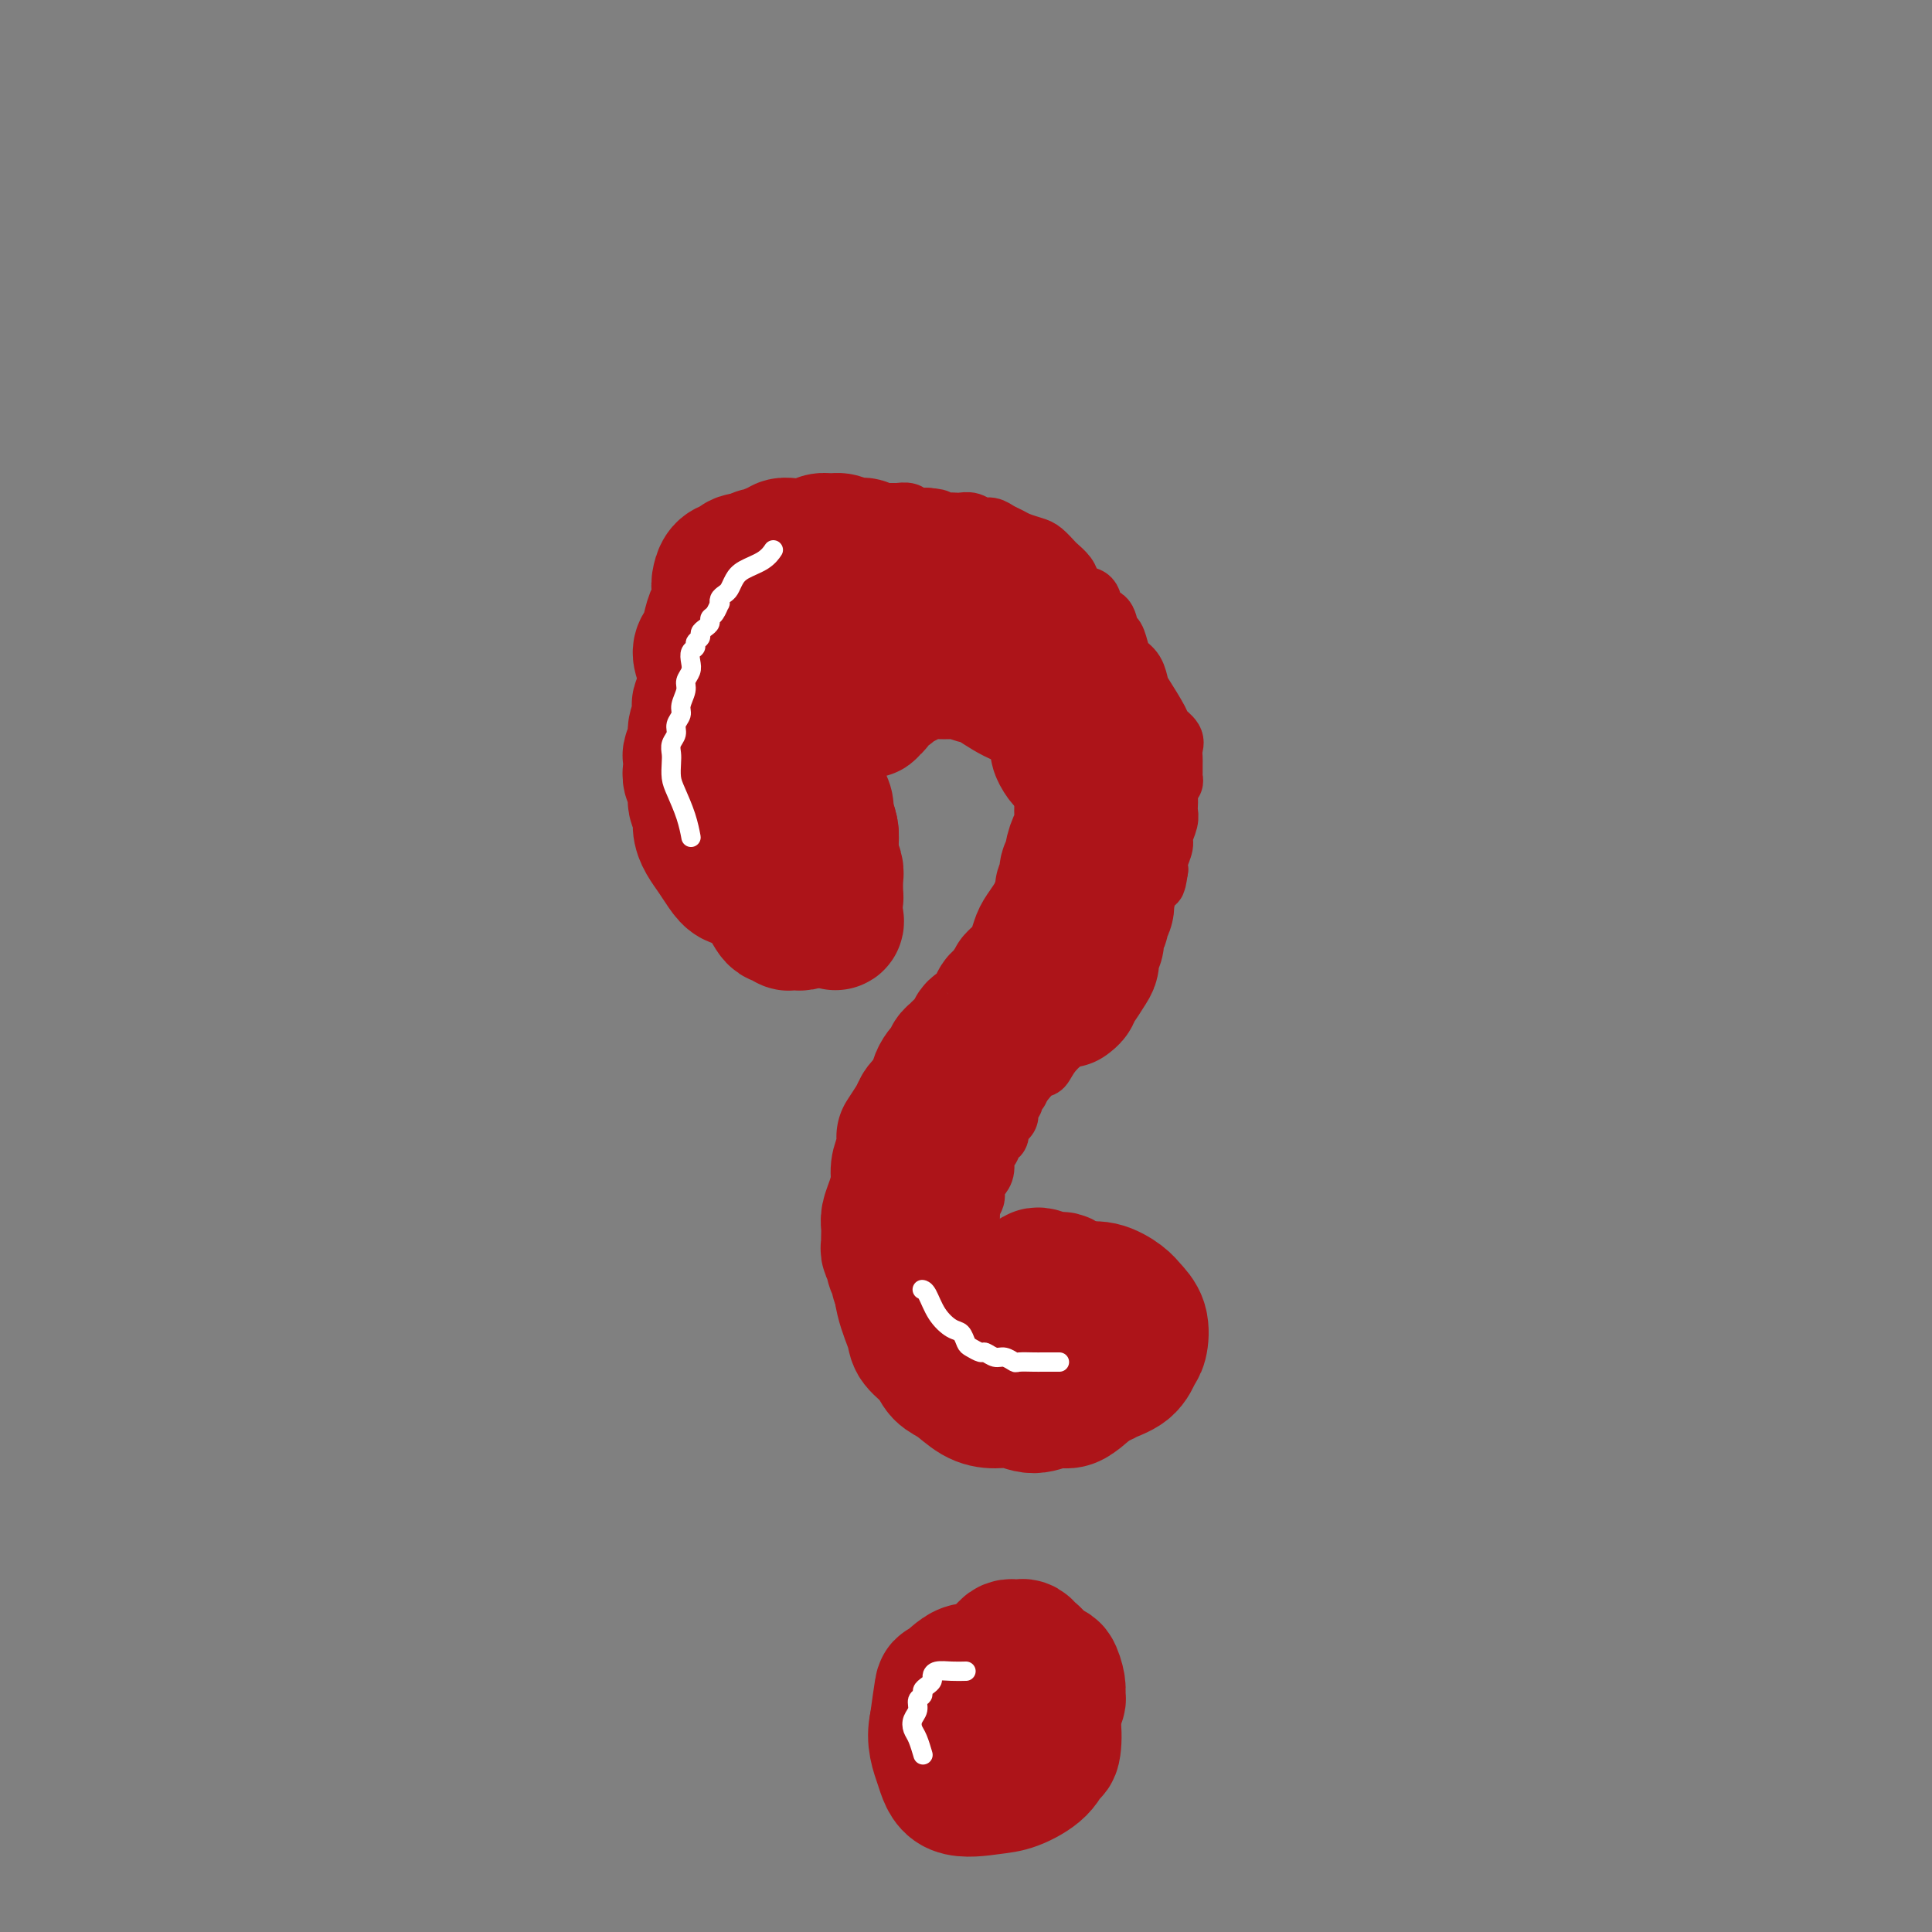 <svg viewBox='0 0 400 400' version='1.1' xmlns='http://www.w3.org/2000/svg' xmlns:xlink='http://www.w3.org/1999/xlink'><rect x="0" y="0" width="400" height="400" fill="#808080" stroke="none"/><g fill='none' stroke='#AD1419' stroke-width='12' stroke-linecap='round' stroke-linejoin='round'><path d='M180,188c0.011,0.009 0.022,0.017 0,0c-0.022,-0.017 -0.079,-0.061 0,0c0.079,0.061 0.292,0.227 0,0c-0.292,-0.227 -1.089,-0.849 -2,-1c-0.911,-0.151 -1.935,0.167 -3,0c-1.065,-0.167 -2.172,-0.818 -3,-1c-0.828,-0.182 -1.376,0.106 -2,0c-0.624,-0.106 -1.323,-0.605 -2,-1c-0.677,-0.395 -1.332,-0.687 -2,-1c-0.668,-0.313 -1.349,-0.646 -2,-1c-0.651,-0.354 -1.273,-0.729 -2,-1c-0.727,-0.271 -1.559,-0.439 -2,-1c-0.441,-0.561 -0.489,-1.515 -1,-2c-0.511,-0.485 -1.484,-0.501 -2,-1c-0.516,-0.499 -0.576,-1.481 -1,-2c-0.424,-0.519 -1.213,-0.577 -2,-1c-0.787,-0.423 -1.573,-1.213 -2,-2c-0.427,-0.787 -0.497,-1.572 -1,-2c-0.503,-0.428 -1.440,-0.500 -2,-1c-0.560,-0.500 -0.743,-1.428 -1,-2c-0.257,-0.572 -0.590,-0.787 -1,-1c-0.410,-0.213 -0.899,-0.423 -1,-1c-0.101,-0.577 0.184,-1.519 0,-2c-0.184,-0.481 -0.838,-0.499 -1,-1c-0.162,-0.501 0.168,-1.485 0,-2c-0.168,-0.515 -0.834,-0.561 -1,-1c-0.166,-0.439 0.167,-1.273 0,-2c-0.167,-0.727 -0.833,-1.349 -1,-2c-0.167,-0.651 0.165,-1.333 0,-2c-0.165,-0.667 -0.828,-1.319 -1,-2c-0.172,-0.681 0.147,-1.393 0,-2c-0.147,-0.607 -0.761,-1.111 -1,-2c-0.239,-0.889 -0.103,-2.162 0,-3c0.103,-0.838 0.172,-1.239 0,-2c-0.172,-0.761 -0.586,-1.880 -1,-3'/><path d='M140,140c-1.376,-4.997 -0.317,-2.490 0,-2c0.317,0.490 -0.107,-1.037 0,-2c0.107,-0.963 0.746,-1.362 1,-2c0.254,-0.638 0.124,-1.514 0,-2c-0.124,-0.486 -0.243,-0.583 0,-1c0.243,-0.417 0.849,-1.155 1,-2c0.151,-0.845 -0.152,-1.799 0,-2c0.152,-0.201 0.758,0.349 1,0c0.242,-0.349 0.120,-1.599 0,-2c-0.120,-0.401 -0.238,0.047 0,0c0.238,-0.047 0.834,-0.589 1,-1c0.166,-0.411 -0.096,-0.691 0,-1c0.096,-0.309 0.550,-0.646 1,-1c0.450,-0.354 0.895,-0.726 1,-1c0.105,-0.274 -0.130,-0.451 0,-1c0.130,-0.549 0.626,-1.470 1,-2c0.374,-0.530 0.626,-0.668 1,-1c0.374,-0.332 0.871,-0.859 1,-1c0.129,-0.141 -0.108,0.103 0,0c0.108,-0.103 0.561,-0.552 1,-1c0.439,-0.448 0.862,-0.893 1,-1c0.138,-0.107 -0.011,0.125 0,0c0.011,-0.125 0.180,-0.607 1,-1c0.820,-0.393 2.289,-0.698 3,-1c0.711,-0.302 0.663,-0.602 1,-1c0.337,-0.398 1.060,-0.895 2,-1c0.940,-0.105 2.097,0.182 3,0c0.903,-0.182 1.550,-0.834 2,-1c0.450,-0.166 0.701,0.153 1,0c0.299,-0.153 0.646,-0.777 1,-1c0.354,-0.223 0.715,-0.045 1,0c0.285,0.045 0.493,-0.044 1,0c0.507,0.044 1.314,0.222 2,0c0.686,-0.222 1.252,-0.844 2,-1c0.748,-0.156 1.678,0.154 3,0c1.322,-0.154 3.036,-0.773 4,-1c0.964,-0.227 1.177,-0.061 2,0c0.823,0.061 2.257,0.017 3,0c0.743,-0.017 0.794,-0.005 1,0c0.206,0.005 0.565,0.005 1,0c0.435,-0.005 0.946,-0.015 1,0c0.054,0.015 -0.350,0.057 0,0c0.350,-0.057 1.455,-0.211 2,0c0.545,0.211 0.531,0.788 1,1c0.469,0.212 1.420,0.061 2,0c0.580,-0.061 0.790,-0.030 1,0'/><path d='M192,107c3.610,0.226 2.136,0.792 2,1c-0.136,0.208 1.066,0.060 2,0c0.934,-0.060 1.601,-0.031 2,0c0.399,0.031 0.529,0.064 1,0c0.471,-0.064 1.281,-0.224 2,0c0.719,0.224 1.346,0.834 2,1c0.654,0.166 1.334,-0.110 2,0c0.666,0.110 1.319,0.606 2,1c0.681,0.394 1.391,0.687 2,1c0.609,0.313 1.118,0.646 2,1c0.882,0.354 2.138,0.728 3,1c0.862,0.272 1.329,0.443 2,1c0.671,0.557 1.544,1.502 2,2c0.456,0.498 0.493,0.551 1,1c0.507,0.449 1.483,1.294 2,2c0.517,0.706 0.576,1.272 1,2c0.424,0.728 1.213,1.618 2,2c0.787,0.382 1.573,0.258 2,1c0.427,0.742 0.496,2.352 1,3c0.504,0.648 1.443,0.334 2,1c0.557,0.666 0.730,2.313 1,3c0.270,0.687 0.636,0.415 1,1c0.364,0.585 0.725,2.026 1,3c0.275,0.974 0.463,1.479 1,2c0.537,0.521 1.424,1.056 2,2c0.576,0.944 0.841,2.298 1,3c0.159,0.702 0.210,0.754 1,2c0.790,1.246 2.317,3.686 3,5c0.683,1.314 0.523,1.503 1,2c0.477,0.497 1.592,1.303 2,2c0.408,0.697 0.109,1.286 0,2c-0.109,0.714 -0.028,1.553 0,2c0.028,0.447 0.004,0.500 0,1c-0.004,0.500 0.013,1.446 0,2c-0.013,0.554 -0.056,0.716 0,1c0.056,0.284 0.211,0.692 0,1c-0.211,0.308 -0.787,0.518 -1,1c-0.213,0.482 -0.061,1.235 0,2c0.061,0.765 0.031,1.541 0,2c-0.031,0.459 -0.065,0.602 0,1c0.065,0.398 0.227,1.051 0,2c-0.227,0.949 -0.844,2.192 -1,3c-0.156,0.808 0.150,1.179 0,2c-0.150,0.821 -0.757,2.092 -1,3c-0.243,0.908 -0.121,1.454 0,2'/><path d='M240,180c-0.643,4.548 -0.749,2.418 -1,2c-0.251,-0.418 -0.647,0.876 -1,2c-0.353,1.124 -0.663,2.077 -1,3c-0.337,0.923 -0.701,1.817 -1,3c-0.299,1.183 -0.533,2.654 -1,4c-0.467,1.346 -1.168,2.565 -2,4c-0.832,1.435 -1.795,3.086 -3,5c-1.205,1.914 -2.652,4.092 -4,6c-1.348,1.908 -2.599,3.547 -4,5c-1.401,1.453 -2.954,2.719 -4,4c-1.046,1.281 -1.586,2.577 -2,3c-0.414,0.423 -0.704,-0.026 -1,0c-0.296,0.026 -0.600,0.529 -1,1c-0.400,0.471 -0.896,0.911 -1,1c-0.104,0.089 0.182,-0.173 0,0c-0.182,0.173 -0.834,0.781 -1,1c-0.166,0.219 0.153,0.049 0,0c-0.153,-0.049 -0.777,0.024 -1,0c-0.223,-0.024 -0.045,-0.143 0,0c0.045,0.143 -0.045,0.548 0,1c0.045,0.452 0.223,0.951 0,1c-0.223,0.049 -0.847,-0.351 -1,0c-0.153,0.351 0.165,1.455 0,2c-0.165,0.545 -0.814,0.531 -1,1c-0.186,0.469 0.091,1.420 0,2c-0.091,0.580 -0.549,0.790 -1,1c-0.451,0.210 -0.895,0.422 -1,1c-0.105,0.578 0.130,1.524 0,2c-0.130,0.476 -0.626,0.484 -1,1c-0.374,0.516 -0.626,1.542 -1,2c-0.374,0.458 -0.870,0.349 -1,1c-0.130,0.651 0.105,2.061 0,3c-0.105,0.939 -0.549,1.407 -1,2c-0.451,0.593 -0.909,1.311 -1,2c-0.091,0.689 0.186,1.351 0,2c-0.186,0.649 -0.835,1.287 -1,2c-0.165,0.713 0.152,1.500 0,2c-0.152,0.500 -0.774,0.711 -1,1c-0.226,0.289 -0.057,0.654 0,1c0.057,0.346 0.000,0.673 0,1c-0.000,0.327 0.055,0.654 0,1c-0.055,0.346 -0.221,0.711 0,1c0.221,0.289 0.829,0.501 1,1c0.171,0.499 -0.094,1.285 0,2c0.094,0.715 0.547,1.357 1,2'/><path d='M202,262c0.481,1.566 0.682,0.983 1,1c0.318,0.017 0.753,0.636 1,1c0.247,0.364 0.308,0.475 1,1c0.692,0.525 2.016,1.465 3,2c0.984,0.535 1.627,0.665 2,1c0.373,0.335 0.477,0.874 1,1c0.523,0.126 1.465,-0.163 2,0c0.535,0.163 0.665,0.776 1,1c0.335,0.224 0.877,0.057 1,0c0.123,-0.057 -0.174,-0.005 0,0c0.174,0.005 0.817,-0.037 1,0c0.183,0.037 -0.095,0.154 0,0c0.095,-0.154 0.564,-0.580 1,-1c0.436,-0.420 0.839,-0.834 1,-1c0.161,-0.166 0.081,-0.083 0,0'/></g>
<g fill='none' stroke='#AD1419' stroke-width='28' stroke-linecap='round' stroke-linejoin='round'><path d='M173,191c0.001,-0.000 0.002,-0.000 0,0c-0.002,0.000 -0.006,0.001 0,0c0.006,-0.001 0.023,-0.002 0,0c-0.023,0.002 -0.086,0.008 0,0c0.086,-0.008 0.321,-0.028 0,-1c-0.321,-0.972 -1.198,-2.894 -2,-4c-0.802,-1.106 -1.528,-1.395 -2,-2c-0.472,-0.605 -0.690,-1.527 -1,-2c-0.310,-0.473 -0.713,-0.498 -1,-1c-0.287,-0.502 -0.458,-1.483 -1,-2c-0.542,-0.517 -1.455,-0.571 -2,-1c-0.545,-0.429 -0.722,-1.232 -1,-2c-0.278,-0.768 -0.656,-1.500 -1,-2c-0.344,-0.500 -0.656,-0.767 -1,-1c-0.344,-0.233 -0.722,-0.433 -1,-1c-0.278,-0.567 -0.456,-1.503 -1,-2c-0.544,-0.497 -1.455,-0.555 -2,-1c-0.545,-0.445 -0.723,-1.277 -1,-2c-0.277,-0.723 -0.651,-1.337 -1,-2c-0.349,-0.663 -0.672,-1.374 -1,-2c-0.328,-0.626 -0.661,-1.167 -1,-2c-0.339,-0.833 -0.683,-1.959 -1,-3c-0.317,-1.041 -0.606,-1.997 -1,-3c-0.394,-1.003 -0.893,-2.053 -1,-3c-0.107,-0.947 0.178,-1.792 0,-3c-0.178,-1.208 -0.818,-2.781 -1,-4c-0.182,-1.219 0.094,-2.085 0,-3c-0.094,-0.915 -0.557,-1.879 -1,-3c-0.443,-1.121 -0.864,-2.397 -1,-3c-0.136,-0.603 0.015,-0.531 0,-1c-0.015,-0.469 -0.197,-1.478 0,-2c0.197,-0.522 0.771,-0.559 1,-1c0.229,-0.441 0.113,-1.288 0,-2c-0.113,-0.712 -0.223,-1.290 0,-2c0.223,-0.710 0.778,-1.553 1,-2c0.222,-0.447 0.111,-0.497 0,-1c-0.111,-0.503 -0.223,-1.458 0,-2c0.223,-0.542 0.781,-0.670 1,-1c0.219,-0.330 0.100,-0.862 0,-1c-0.100,-0.138 -0.181,0.117 0,0c0.181,-0.117 0.623,-0.605 1,-1c0.377,-0.395 0.688,-0.698 1,-1'/><path d='M152,119c0.932,-2.118 0.761,-0.414 1,0c0.239,0.414 0.889,-0.462 1,-1c0.111,-0.538 -0.317,-0.737 0,-1c0.317,-0.263 1.381,-0.591 2,-1c0.619,-0.409 0.795,-0.898 1,-1c0.205,-0.102 0.439,0.183 1,0c0.561,-0.183 1.449,-0.834 2,-1c0.551,-0.166 0.767,0.153 1,0c0.233,-0.153 0.485,-0.777 1,-1c0.515,-0.223 1.293,-0.045 2,0c0.707,0.045 1.344,-0.041 2,0c0.656,0.041 1.332,0.211 2,0c0.668,-0.211 1.330,-0.802 2,-1c0.670,-0.198 1.349,-0.001 2,0c0.651,0.001 1.273,-0.192 2,0c0.727,0.192 1.558,0.768 2,1c0.442,0.232 0.494,0.119 1,0c0.506,-0.119 1.467,-0.243 2,0c0.533,0.243 0.638,0.852 1,1c0.362,0.148 0.982,-0.167 2,0c1.018,0.167 2.433,0.814 3,1c0.567,0.186 0.285,-0.090 1,0c0.715,0.090 2.428,0.545 3,1c0.572,0.455 0.003,0.909 0,1c-0.003,0.091 0.562,-0.183 1,0c0.438,0.183 0.750,0.821 1,1c0.250,0.179 0.437,-0.102 1,0c0.563,0.102 1.503,0.587 2,1c0.497,0.413 0.551,0.754 1,1c0.449,0.246 1.294,0.398 2,1c0.706,0.602 1.273,1.653 2,2c0.727,0.347 1.612,-0.010 2,0c0.388,0.010 0.278,0.388 1,1c0.722,0.612 2.277,1.460 3,2c0.723,0.540 0.613,0.774 1,1c0.387,0.226 1.269,0.446 2,1c0.731,0.554 1.309,1.444 2,2c0.691,0.556 1.495,0.778 2,1c0.505,0.222 0.712,0.444 1,1c0.288,0.556 0.655,1.447 1,2c0.345,0.553 0.666,0.767 1,1c0.334,0.233 0.681,0.485 1,1c0.319,0.515 0.611,1.293 1,2c0.389,0.707 0.874,1.344 1,2c0.126,0.656 -0.107,1.330 0,2c0.107,0.670 0.553,1.335 1,2'/><path d='M219,144c1.089,2.230 0.813,1.805 1,2c0.187,0.195 0.837,1.010 1,2c0.163,0.990 -0.163,2.156 0,3c0.163,0.844 0.814,1.367 1,2c0.186,0.633 -0.094,1.376 0,2c0.094,0.624 0.561,1.130 1,2c0.439,0.870 0.849,2.105 1,3c0.151,0.895 0.041,1.451 0,2c-0.041,0.549 -0.014,1.091 0,2c0.014,0.909 0.014,2.186 0,3c-0.014,0.814 -0.041,1.164 0,2c0.041,0.836 0.151,2.159 0,3c-0.151,0.841 -0.563,1.199 -1,2c-0.437,0.801 -0.901,2.046 -1,3c-0.099,0.954 0.166,1.617 0,2c-0.166,0.383 -0.761,0.487 -1,1c-0.239,0.513 -0.120,1.436 0,2c0.120,0.564 0.240,0.769 0,1c-0.240,0.231 -0.842,0.489 -1,1c-0.158,0.511 0.126,1.277 0,2c-0.126,0.723 -0.664,1.405 -1,2c-0.336,0.595 -0.471,1.105 -1,2c-0.529,0.895 -1.451,2.176 -2,3c-0.549,0.824 -0.724,1.190 -1,2c-0.276,0.810 -0.652,2.063 -1,3c-0.348,0.937 -0.667,1.560 -1,2c-0.333,0.440 -0.680,0.699 -1,1c-0.320,0.301 -0.615,0.643 -1,1c-0.385,0.357 -0.862,0.727 -1,1c-0.138,0.273 0.062,0.448 0,1c-0.062,0.552 -0.388,1.481 -1,2c-0.612,0.519 -1.511,0.628 -2,1c-0.489,0.372 -0.569,1.006 -1,2c-0.431,0.994 -1.214,2.346 -2,3c-0.786,0.654 -1.573,0.609 -2,1c-0.427,0.391 -0.492,1.218 -1,2c-0.508,0.782 -1.460,1.519 -2,2c-0.540,0.481 -0.669,0.706 -1,1c-0.331,0.294 -0.862,0.658 -1,1c-0.138,0.342 0.119,0.662 0,1c-0.119,0.338 -0.613,0.695 -1,1c-0.387,0.305 -0.667,0.557 -1,1c-0.333,0.443 -0.718,1.078 -1,2c-0.282,0.922 -0.461,2.133 -1,3c-0.539,0.867 -1.440,1.391 -2,2c-0.560,0.609 -0.780,1.305 -1,2'/><path d='M190,231c-5.039,7.771 -2.138,3.198 -1,2c1.138,-1.198 0.511,0.981 0,2c-0.511,1.019 -0.907,0.880 -1,1c-0.093,0.120 0.116,0.500 0,1c-0.116,0.500 -0.557,1.121 -1,2c-0.443,0.879 -0.889,2.017 -1,3c-0.111,0.983 0.114,1.811 0,3c-0.114,1.189 -0.567,2.738 -1,4c-0.433,1.262 -0.848,2.236 -1,3c-0.152,0.764 -0.042,1.317 0,2c0.042,0.683 0.015,1.497 0,2c-0.015,0.503 -0.019,0.697 0,1c0.019,0.303 0.062,0.715 0,1c-0.062,0.285 -0.228,0.442 0,1c0.228,0.558 0.848,1.515 1,2c0.152,0.485 -0.166,0.496 0,1c0.166,0.504 0.815,1.499 1,2c0.185,0.501 -0.094,0.508 0,1c0.094,0.492 0.559,1.470 1,2c0.441,0.530 0.856,0.613 1,1c0.144,0.387 0.016,1.077 1,2c0.984,0.923 3.079,2.079 4,3c0.921,0.921 0.669,1.606 1,2c0.331,0.394 1.244,0.498 2,1c0.756,0.502 1.354,1.403 2,2c0.646,0.597 1.339,0.892 2,1c0.661,0.108 1.291,0.029 2,0c0.709,-0.029 1.499,-0.010 2,0c0.501,0.010 0.715,0.010 1,0c0.285,-0.010 0.640,-0.031 1,0c0.360,0.031 0.723,0.113 1,0c0.277,-0.113 0.466,-0.422 1,-1c0.534,-0.578 1.413,-1.425 2,-2c0.587,-0.575 0.882,-0.879 1,-1c0.118,-0.121 0.059,-0.061 0,0'/><path d='M157,130c0.061,-0.019 0.121,-0.038 0,0c-0.121,0.038 -0.425,0.135 -1,1c-0.575,0.865 -1.422,2.500 -2,4c-0.578,1.500 -0.887,2.867 -1,4c-0.113,1.133 -0.030,2.032 0,3c0.030,0.968 0.008,2.006 0,3c-0.008,0.994 -0.003,1.943 0,3c0.003,1.057 0.005,2.223 0,3c-0.005,0.777 -0.015,1.167 0,2c0.015,0.833 0.057,2.110 0,3c-0.057,0.890 -0.211,1.393 0,2c0.211,0.607 0.789,1.317 1,2c0.211,0.683 0.056,1.337 0,2c-0.056,0.663 -0.012,1.333 0,2c0.012,0.667 -0.008,1.329 0,2c0.008,0.671 0.044,1.349 0,2c-0.044,0.651 -0.167,1.274 0,2c0.167,0.726 0.626,1.556 1,2c0.374,0.444 0.664,0.501 1,1c0.336,0.499 0.717,1.440 1,2c0.283,0.560 0.468,0.738 1,1c0.532,0.262 1.413,0.609 2,1c0.587,0.391 0.882,0.826 1,1c0.118,0.174 0.059,0.087 0,0'/><path d='M156,179c0.024,-0.102 0.048,-0.204 0,0c-0.048,0.204 -0.168,0.712 0,1c0.168,0.288 0.622,0.354 1,1c0.378,0.646 0.679,1.871 1,3c0.321,1.129 0.663,2.163 1,3c0.337,0.837 0.668,1.478 1,2c0.332,0.522 0.666,0.924 1,1c0.334,0.076 0.667,-0.175 1,0c0.333,0.175 0.666,0.776 1,1c0.334,0.224 0.669,0.072 1,0c0.331,-0.072 0.657,-0.064 1,0c0.343,0.064 0.704,0.183 1,0c0.296,-0.183 0.528,-0.667 1,-1c0.472,-0.333 1.184,-0.516 2,-1c0.816,-0.484 1.735,-1.270 2,-2c0.265,-0.730 -0.126,-1.406 0,-2c0.126,-0.594 0.767,-1.106 1,-2c0.233,-0.894 0.058,-2.169 0,-3c-0.058,-0.831 -0.001,-1.220 0,-2c0.001,-0.780 -0.056,-1.953 0,-3c0.056,-1.047 0.223,-1.967 0,-3c-0.223,-1.033 -0.837,-2.179 -1,-3c-0.163,-0.821 0.125,-1.316 0,-2c-0.125,-0.684 -0.664,-1.556 -1,-2c-0.336,-0.444 -0.470,-0.458 -1,-1c-0.530,-0.542 -1.455,-1.611 -2,-2c-0.545,-0.389 -0.709,-0.097 -1,0c-0.291,0.097 -0.708,0.000 -1,0c-0.292,-0.000 -0.460,0.097 -1,0c-0.540,-0.097 -1.454,-0.388 -2,0c-0.546,0.388 -0.725,1.454 -1,2c-0.275,0.546 -0.647,0.572 -1,1c-0.353,0.428 -0.688,1.258 -1,2c-0.312,0.742 -0.601,1.396 -1,2c-0.399,0.604 -0.907,1.159 -1,2c-0.093,0.841 0.230,1.969 0,3c-0.230,1.031 -1.012,1.967 -1,3c0.012,1.033 0.818,2.163 1,3c0.182,0.837 -0.259,1.379 0,2c0.259,0.621 1.217,1.320 2,2c0.783,0.680 1.392,1.340 2,2'/><path d='M161,186c1.146,1.606 1.512,1.122 2,1c0.488,-0.122 1.097,0.119 2,0c0.903,-0.119 2.098,-0.598 3,-1c0.902,-0.402 1.510,-0.725 2,-1c0.490,-0.275 0.861,-0.500 1,-1c0.139,-0.500 0.047,-1.275 0,-2c-0.047,-0.725 -0.049,-1.401 0,-2c0.049,-0.599 0.150,-1.119 0,-2c-0.150,-0.881 -0.550,-2.121 -1,-3c-0.450,-0.879 -0.951,-1.398 -1,-2c-0.049,-0.602 0.353,-1.286 0,-2c-0.353,-0.714 -1.461,-1.457 -2,-2c-0.539,-0.543 -0.509,-0.887 -1,-1c-0.491,-0.113 -1.505,0.004 -2,0c-0.495,-0.004 -0.472,-0.131 -1,0c-0.528,0.131 -1.605,0.518 -2,1c-0.395,0.482 -0.106,1.057 0,2c0.106,0.943 0.028,2.254 0,3c-0.028,0.746 -0.008,0.927 0,1c0.008,0.073 0.004,0.036 0,0'/><path d='M165,178c-0.455,0.000 -0.910,0.001 -1,0c-0.090,-0.001 0.186,-0.002 0,0c-0.186,0.002 -0.832,0.007 -1,0c-0.168,-0.007 0.143,-0.027 0,0c-0.143,0.027 -0.740,0.102 -1,1c-0.260,0.898 -0.182,2.619 0,4c0.182,1.381 0.467,2.423 1,3c0.533,0.577 1.312,0.688 2,1c0.688,0.312 1.284,0.826 2,1c0.716,0.174 1.551,0.007 2,0c0.449,-0.007 0.512,0.146 1,0c0.488,-0.146 1.399,-0.591 2,-1c0.601,-0.409 0.890,-0.781 1,-1c0.110,-0.219 0.041,-0.284 0,-1c-0.041,-0.716 -0.053,-2.082 0,-3c0.053,-0.918 0.173,-1.386 0,-2c-0.173,-0.614 -0.638,-1.373 -1,-2c-0.362,-0.627 -0.622,-1.123 -1,-2c-0.378,-0.877 -0.875,-2.137 -1,-3c-0.125,-0.863 0.122,-1.330 0,-2c-0.122,-0.670 -0.614,-1.542 -1,-2c-0.386,-0.458 -0.666,-0.502 -1,-1c-0.334,-0.498 -0.724,-1.451 -1,-2c-0.276,-0.549 -0.440,-0.694 -1,-1c-0.560,-0.306 -1.516,-0.774 -2,-1c-0.484,-0.226 -0.497,-0.211 -1,0c-0.503,0.211 -1.497,0.619 -2,1c-0.503,0.381 -0.517,0.736 -1,1c-0.483,0.264 -1.436,0.437 -2,1c-0.564,0.563 -0.741,1.516 -1,2c-0.259,0.484 -0.602,0.500 -1,1c-0.398,0.500 -0.850,1.486 -1,2c-0.150,0.514 0.004,0.557 0,1c-0.004,0.443 -0.164,1.284 0,2c0.164,0.716 0.652,1.305 1,2c0.348,0.695 0.554,1.497 1,2c0.446,0.503 1.131,0.707 2,1c0.869,0.293 1.924,0.675 3,1c1.076,0.325 2.175,0.592 3,1c0.825,0.408 1.376,0.956 2,1c0.624,0.044 1.321,-0.416 2,-1c0.679,-0.584 1.339,-1.292 2,-2'/><path d='M171,180c1.158,-0.618 1.054,-1.163 1,-2c-0.054,-0.837 -0.058,-1.968 0,-3c0.058,-1.032 0.177,-1.967 0,-3c-0.177,-1.033 -0.651,-2.164 -1,-3c-0.349,-0.836 -0.572,-1.376 -1,-2c-0.428,-0.624 -1.059,-1.333 -2,-2c-0.941,-0.667 -2.192,-1.294 -3,-2c-0.808,-0.706 -1.175,-1.491 -2,-2c-0.825,-0.509 -2.109,-0.741 -3,-1c-0.891,-0.259 -1.391,-0.546 -2,-1c-0.609,-0.454 -1.329,-1.076 -2,-1c-0.671,0.076 -1.294,0.848 -2,1c-0.706,0.152 -1.495,-0.316 -2,0c-0.505,0.316 -0.725,1.418 -1,2c-0.275,0.582 -0.603,0.646 -1,1c-0.397,0.354 -0.861,0.998 -1,2c-0.139,1.002 0.049,2.363 0,3c-0.049,0.637 -0.333,0.549 0,1c0.333,0.451 1.284,1.441 2,2c0.716,0.559 1.198,0.687 2,1c0.802,0.313 1.924,0.811 3,1c1.076,0.189 2.107,0.071 3,0c0.893,-0.071 1.649,-0.094 3,-1c1.351,-0.906 3.297,-2.696 4,-4c0.703,-1.304 0.163,-2.123 0,-3c-0.163,-0.877 0.052,-1.813 0,-3c-0.052,-1.187 -0.370,-2.626 -1,-4c-0.630,-1.374 -1.572,-2.683 -2,-4c-0.428,-1.317 -0.342,-2.644 -1,-4c-0.658,-1.356 -2.060,-2.743 -3,-4c-0.940,-1.257 -1.419,-2.383 -2,-3c-0.581,-0.617 -1.265,-0.725 -2,-1c-0.735,-0.275 -1.521,-0.719 -2,-1c-0.479,-0.281 -0.650,-0.400 -1,0c-0.350,0.400 -0.879,1.318 -1,2c-0.121,0.682 0.167,1.127 0,2c-0.167,0.873 -0.789,2.174 -1,3c-0.211,0.826 -0.011,1.178 0,2c0.011,0.822 -0.166,2.115 0,3c0.166,0.885 0.674,1.361 1,2c0.326,0.639 0.468,1.439 1,2c0.532,0.561 1.452,0.882 2,1c0.548,0.118 0.725,0.032 1,0c0.275,-0.032 0.650,-0.009 1,0c0.350,0.009 0.675,0.005 1,0'/><path d='M157,157c1.247,0.645 0.864,-0.242 1,-1c0.136,-0.758 0.791,-1.386 1,-2c0.209,-0.614 -0.027,-1.215 0,-2c0.027,-0.785 0.316,-1.754 0,-3c-0.316,-1.246 -1.236,-2.768 -2,-4c-0.764,-1.232 -1.371,-2.173 -2,-3c-0.629,-0.827 -1.281,-1.538 -2,-2c-0.719,-0.462 -1.503,-0.674 -2,-1c-0.497,-0.326 -0.705,-0.765 -1,-1c-0.295,-0.235 -0.678,-0.266 -1,0c-0.322,0.266 -0.584,0.828 -1,1c-0.416,0.172 -0.988,-0.047 -1,0c-0.012,0.047 0.535,0.359 1,1c0.465,0.641 0.847,1.612 1,2c0.153,0.388 0.076,0.194 0,0'/><path d='M165,186c-0.002,-0.000 -0.004,-0.000 0,0c0.004,0.000 0.015,0.001 0,0c-0.015,-0.001 -0.057,-0.003 0,0c0.057,0.003 0.214,0.010 0,0c-0.214,-0.010 -0.798,-0.036 -1,0c-0.202,0.036 -0.021,0.136 0,0c0.021,-0.136 -0.117,-0.508 -1,-1c-0.883,-0.492 -2.512,-1.104 -4,-2c-1.488,-0.896 -2.836,-2.074 -4,-3c-1.164,-0.926 -2.143,-1.598 -3,-2c-0.857,-0.402 -1.593,-0.533 -2,-1c-0.407,-0.467 -0.487,-1.269 -1,-2c-0.513,-0.731 -1.460,-1.391 -2,-2c-0.540,-0.609 -0.674,-1.166 -1,-2c-0.326,-0.834 -0.845,-1.945 -1,-3c-0.155,-1.055 0.056,-2.053 0,-3c-0.056,-0.947 -0.377,-1.843 0,-3c0.377,-1.157 1.453,-2.576 2,-4c0.547,-1.424 0.566,-2.853 1,-4c0.434,-1.147 1.282,-2.012 2,-3c0.718,-0.988 1.306,-2.099 2,-3c0.694,-0.901 1.492,-1.592 2,-2c0.508,-0.408 0.724,-0.532 1,-1c0.276,-0.468 0.611,-1.280 1,-2c0.389,-0.720 0.832,-1.348 1,-2c0.168,-0.652 0.060,-1.326 0,-2c-0.060,-0.674 -0.072,-1.346 0,-2c0.072,-0.654 0.226,-1.288 0,-2c-0.226,-0.712 -0.834,-1.501 -1,-2c-0.166,-0.499 0.110,-0.708 0,-1c-0.110,-0.292 -0.607,-0.666 -1,-1c-0.393,-0.334 -0.682,-0.626 -1,-1c-0.318,-0.374 -0.664,-0.830 -1,-1c-0.336,-0.170 -0.663,-0.056 -1,0c-0.337,0.056 -0.684,0.052 -1,0c-0.316,-0.052 -0.602,-0.151 -1,0c-0.398,0.151 -0.907,0.554 -1,1c-0.093,0.446 0.230,0.937 0,1c-0.230,0.063 -1.013,-0.302 -1,0c0.013,0.302 0.822,1.271 1,2c0.178,0.729 -0.276,1.217 0,2c0.276,0.783 1.280,1.859 2,3c0.720,1.141 1.155,2.346 2,3c0.845,0.654 2.098,0.758 3,1c0.902,0.242 1.451,0.621 2,1'/><path d='M158,143c1.979,1.098 2.426,-0.157 3,-1c0.574,-0.843 1.276,-1.276 2,-2c0.724,-0.724 1.470,-1.741 2,-3c0.530,-1.259 0.844,-2.761 1,-4c0.156,-1.239 0.155,-2.214 0,-3c-0.155,-0.786 -0.464,-1.381 -1,-2c-0.536,-0.619 -1.299,-1.262 -2,-2c-0.701,-0.738 -1.340,-1.572 -2,-2c-0.660,-0.428 -1.342,-0.452 -2,-1c-0.658,-0.548 -1.294,-1.622 -2,-2c-0.706,-0.378 -1.484,-0.062 -2,0c-0.516,0.062 -0.772,-0.132 -1,0c-0.228,0.132 -0.428,0.590 -1,1c-0.572,0.410 -1.515,0.771 -2,1c-0.485,0.229 -0.513,0.326 -1,1c-0.487,0.674 -1.435,1.926 -2,3c-0.565,1.074 -0.748,1.968 -1,3c-0.252,1.032 -0.575,2.200 -1,3c-0.425,0.800 -0.954,1.233 -1,2c-0.046,0.767 0.390,1.867 1,3c0.610,1.133 1.395,2.299 2,3c0.605,0.701 1.029,0.939 3,1c1.971,0.061 5.487,-0.054 7,0c1.513,0.054 1.023,0.278 2,0c0.977,-0.278 3.422,-1.059 5,-2c1.578,-0.941 2.288,-2.042 3,-3c0.712,-0.958 1.425,-1.774 2,-3c0.575,-1.226 1.011,-2.861 1,-4c-0.011,-1.139 -0.470,-1.782 -1,-3c-0.530,-1.218 -1.133,-3.010 -2,-4c-0.867,-0.990 -2.000,-1.176 -3,-2c-1.000,-0.824 -1.868,-2.285 -3,-3c-1.132,-0.715 -2.527,-0.683 -4,-1c-1.473,-0.317 -3.023,-0.983 -4,-1c-0.977,-0.017 -1.383,0.613 -2,1c-0.617,0.387 -1.447,0.529 -2,1c-0.553,0.471 -0.830,1.271 -1,2c-0.170,0.729 -0.234,1.386 0,2c0.234,0.614 0.767,1.184 1,2c0.233,0.816 0.165,1.879 1,3c0.835,1.121 2.571,2.302 4,3c1.429,0.698 2.551,0.914 3,1c0.449,0.086 0.224,0.043 0,0'/><path d='M168,116c-0.023,0.000 -0.047,0.000 0,0c0.047,-0.000 0.164,-0.000 0,0c-0.164,0.000 -0.608,0.002 -1,0c-0.392,-0.002 -0.731,-0.006 -1,0c-0.269,0.006 -0.467,0.024 -1,0c-0.533,-0.024 -1.400,-0.090 -2,0c-0.600,0.090 -0.934,0.337 -2,1c-1.066,0.663 -2.863,1.744 -4,3c-1.137,1.256 -1.615,2.687 -2,4c-0.385,1.313 -0.678,2.508 -1,4c-0.322,1.492 -0.675,3.281 -1,5c-0.325,1.719 -0.624,3.367 -1,5c-0.376,1.633 -0.830,3.250 -1,5c-0.170,1.750 -0.057,3.634 0,5c0.057,1.366 0.057,2.213 0,3c-0.057,0.787 -0.170,1.514 0,2c0.170,0.486 0.625,0.730 1,1c0.375,0.270 0.671,0.565 1,1c0.329,0.435 0.693,1.010 1,1c0.307,-0.010 0.558,-0.605 1,-1c0.442,-0.395 1.073,-0.590 2,-1c0.927,-0.410 2.148,-1.035 3,-2c0.852,-0.965 1.336,-2.268 2,-4c0.664,-1.732 1.509,-3.892 2,-6c0.491,-2.108 0.627,-4.165 1,-6c0.373,-1.835 0.983,-3.447 1,-5c0.017,-1.553 -0.558,-3.046 -1,-4c-0.442,-0.954 -0.752,-1.370 -1,-2c-0.248,-0.630 -0.433,-1.476 -1,-2c-0.567,-0.524 -1.515,-0.726 -2,-1c-0.485,-0.274 -0.507,-0.620 -1,-1c-0.493,-0.380 -1.455,-0.793 -2,-1c-0.545,-0.207 -0.671,-0.207 -1,0c-0.329,0.207 -0.861,0.621 -1,1c-0.139,0.379 0.114,0.724 0,1c-0.114,0.276 -0.594,0.482 -1,1c-0.406,0.518 -0.739,1.346 -1,2c-0.261,0.654 -0.451,1.134 -1,2c-0.549,0.866 -1.458,2.119 -2,3c-0.542,0.881 -0.719,1.390 -1,2c-0.281,0.610 -0.666,1.321 -1,2c-0.334,0.679 -0.615,1.326 -1,2c-0.385,0.674 -0.873,1.374 -1,2c-0.127,0.626 0.107,1.179 0,2c-0.107,0.821 -0.553,1.911 -1,3'/><path d='M146,143c-1.636,3.696 -1.227,2.934 -1,3c0.227,0.066 0.271,0.958 0,2c-0.271,1.042 -0.857,2.232 -1,3c-0.143,0.768 0.157,1.112 0,2c-0.157,0.888 -0.770,2.320 -1,3c-0.230,0.680 -0.077,0.609 0,1c0.077,0.391 0.077,1.245 0,2c-0.077,0.755 -0.231,1.413 0,2c0.231,0.587 0.849,1.105 1,2c0.151,0.895 -0.164,2.168 0,3c0.164,0.832 0.806,1.223 1,2c0.194,0.777 -0.062,1.939 0,3c0.062,1.061 0.441,2.022 1,3c0.559,0.978 1.299,1.975 2,3c0.701,1.025 1.363,2.079 2,3c0.637,0.921 1.248,1.710 2,2c0.752,0.290 1.643,0.083 2,0c0.357,-0.083 0.178,-0.041 0,0'/><path d='M179,122c-0.013,-0.007 -0.025,-0.013 0,0c0.025,0.013 0.089,0.046 0,0c-0.089,-0.046 -0.330,-0.172 0,0c0.330,0.172 1.232,0.643 3,1c1.768,0.357 4.402,0.602 6,1c1.598,0.398 2.161,0.951 3,1c0.839,0.049 1.953,-0.405 3,0c1.047,0.405 2.028,1.671 3,2c0.972,0.329 1.937,-0.277 3,0c1.063,0.277 2.225,1.436 3,2c0.775,0.564 1.163,0.532 2,1c0.837,0.468 2.122,1.436 3,2c0.878,0.564 1.348,0.725 2,1c0.652,0.275 1.485,0.666 2,1c0.515,0.334 0.712,0.612 1,1c0.288,0.388 0.666,0.886 1,1c0.334,0.114 0.623,-0.154 1,0c0.377,0.154 0.840,0.732 1,1c0.160,0.268 0.016,0.227 0,0c-0.016,-0.227 0.096,-0.638 0,-1c-0.096,-0.362 -0.399,-0.674 -1,-1c-0.601,-0.326 -1.499,-0.664 -2,-1c-0.501,-0.336 -0.605,-0.668 -1,-1c-0.395,-0.332 -1.080,-0.662 -2,-1c-0.920,-0.338 -2.073,-0.684 -3,-1c-0.927,-0.316 -1.627,-0.603 -3,-1c-1.373,-0.397 -3.420,-0.906 -5,-1c-1.580,-0.094 -2.692,0.226 -4,0c-1.308,-0.226 -2.812,-1.000 -4,-1c-1.188,-0.000 -2.059,0.773 -3,1c-0.941,0.227 -1.953,-0.094 -3,0c-1.047,0.094 -2.128,0.602 -3,1c-0.872,0.398 -1.535,0.685 -2,1c-0.465,0.315 -0.733,0.657 -1,1'/><path d='M179,132c-2.265,0.797 -1.926,0.788 -2,1c-0.074,0.212 -0.559,0.644 -1,1c-0.441,0.356 -0.836,0.635 -1,1c-0.164,0.365 -0.095,0.817 0,1c0.095,0.183 0.217,0.098 0,0c-0.217,-0.098 -0.772,-0.208 -1,0c-0.228,0.208 -0.127,0.735 0,1c0.127,0.265 0.282,0.270 1,0c0.718,-0.270 2.000,-0.815 3,-1c1.000,-0.185 1.718,-0.011 3,0c1.282,0.011 3.127,-0.141 5,0c1.873,0.141 3.773,0.577 5,1c1.227,0.423 1.779,0.835 2,1c0.221,0.165 0.110,0.082 0,0'/><path d='M219,149c-0.024,-0.032 -0.049,-0.064 0,0c0.049,0.064 0.171,0.225 0,0c-0.171,-0.225 -0.635,-0.836 -1,-1c-0.365,-0.164 -0.633,0.117 -1,0c-0.367,-0.117 -0.835,-0.633 -1,-1c-0.165,-0.367 -0.026,-0.585 -1,-1c-0.974,-0.415 -3.061,-1.025 -5,-2c-1.939,-0.975 -3.731,-2.314 -5,-3c-1.269,-0.686 -2.016,-0.721 -3,-1c-0.984,-0.279 -2.207,-0.804 -3,-1c-0.793,-0.196 -1.157,-0.064 -2,0c-0.843,0.064 -2.166,0.058 -3,0c-0.834,-0.058 -1.178,-0.170 -2,0c-0.822,0.170 -2.122,0.622 -3,1c-0.878,0.378 -1.334,0.684 -2,1c-0.666,0.316 -1.541,0.644 -2,1c-0.459,0.356 -0.500,0.740 -1,1c-0.500,0.260 -1.457,0.395 -2,1c-0.543,0.605 -0.671,1.679 -1,2c-0.329,0.321 -0.859,-0.110 -1,0c-0.141,0.110 0.106,0.763 0,1c-0.106,0.237 -0.565,0.059 -1,0c-0.435,-0.059 -0.845,-0.001 -1,0c-0.155,0.001 -0.055,-0.057 0,0c0.055,0.057 0.065,0.230 0,0c-0.065,-0.230 -0.203,-0.863 0,-1c0.203,-0.137 0.748,0.220 1,0c0.252,-0.220 0.211,-1.018 1,-2c0.789,-0.982 2.407,-2.147 4,-3c1.593,-0.853 3.159,-1.392 5,-2c1.841,-0.608 3.956,-1.284 6,-2c2.044,-0.716 4.018,-1.471 6,-2c1.982,-0.529 3.974,-0.832 6,-1c2.026,-0.168 4.088,-0.200 6,0c1.912,0.200 3.675,0.631 5,1c1.325,0.369 2.213,0.676 3,1c0.787,0.324 1.473,0.665 2,1c0.527,0.335 0.895,0.664 1,1c0.105,0.336 -0.054,0.678 0,1c0.054,0.322 0.321,0.622 0,1c-0.321,0.378 -1.230,0.833 -2,1c-0.770,0.167 -1.400,0.045 -2,0c-0.600,-0.045 -1.172,-0.013 -2,0c-0.828,0.013 -1.914,0.006 -3,0'/><path d='M215,141c-1.882,0.452 -2.086,0.080 -3,0c-0.914,-0.080 -2.536,0.130 -4,0c-1.464,-0.130 -2.769,-0.599 -4,-1c-1.231,-0.401 -2.387,-0.733 -4,-1c-1.613,-0.267 -3.682,-0.468 -5,-1c-1.318,-0.532 -1.886,-1.396 -3,-2c-1.114,-0.604 -2.774,-0.947 -4,-1c-1.226,-0.053 -2.016,0.184 -3,0c-0.984,-0.184 -2.160,-0.788 -3,-1c-0.840,-0.212 -1.342,-0.031 -2,0c-0.658,0.031 -1.472,-0.088 -2,0c-0.528,0.088 -0.772,0.383 -1,1c-0.228,0.617 -0.441,1.557 -1,2c-0.559,0.443 -1.463,0.389 -2,1c-0.537,0.611 -0.707,1.886 -1,3c-0.293,1.114 -0.709,2.068 -1,3c-0.291,0.932 -0.456,1.844 -1,3c-0.544,1.156 -1.465,2.557 -2,4c-0.535,1.443 -0.682,2.927 -1,4c-0.318,1.073 -0.805,1.735 -1,2c-0.195,0.265 -0.097,0.132 0,0'/><path d='M224,153c-0.026,0.002 -0.052,0.004 0,0c0.052,-0.004 0.181,-0.013 0,0c-0.181,0.013 -0.672,0.049 -1,0c-0.328,-0.049 -0.492,-0.183 -1,0c-0.508,0.183 -1.360,0.682 -2,1c-0.640,0.318 -1.069,0.455 -1,1c0.069,0.545 0.634,1.497 1,2c0.366,0.503 0.532,0.558 1,1c0.468,0.442 1.238,1.272 2,2c0.762,0.728 1.514,1.355 2,2c0.486,0.645 0.704,1.310 1,2c0.296,0.690 0.668,1.406 1,2c0.332,0.594 0.624,1.065 1,2c0.376,0.935 0.837,2.333 1,3c0.163,0.667 0.029,0.602 0,1c-0.029,0.398 0.046,1.258 0,2c-0.046,0.742 -0.212,1.367 0,2c0.212,0.633 0.803,1.276 1,2c0.197,0.724 0.001,1.531 0,2c-0.001,0.469 0.192,0.602 0,1c-0.192,0.398 -0.768,1.061 -1,2c-0.232,0.939 -0.119,2.152 0,3c0.119,0.848 0.243,1.329 0,2c-0.243,0.671 -0.854,1.530 -1,2c-0.146,0.470 0.172,0.549 0,1c-0.172,0.451 -0.833,1.274 -1,2c-0.167,0.726 0.159,1.354 0,2c-0.159,0.646 -0.803,1.311 -1,2c-0.197,0.689 0.053,1.403 0,2c-0.053,0.597 -0.410,1.078 -1,2c-0.590,0.922 -1.412,2.286 -2,3c-0.588,0.714 -0.942,0.780 -1,1c-0.058,0.220 0.181,0.595 0,1c-0.181,0.405 -0.780,0.841 -1,1c-0.220,0.159 -0.059,0.043 0,0c0.059,-0.043 0.016,-0.012 0,0c-0.016,0.012 -0.005,0.003 0,0c0.005,-0.003 0.002,-0.002 0,0'/><path d='M186,256c-0.028,-0.116 -0.057,-0.232 0,0c0.057,0.232 0.199,0.811 0,1c-0.199,0.189 -0.740,-0.014 -1,0c-0.260,0.014 -0.240,0.244 0,1c0.240,0.756 0.701,2.040 1,4c0.299,1.960 0.435,4.598 1,7c0.565,2.402 1.557,4.568 2,6c0.443,1.432 0.337,2.131 1,3c0.663,0.869 2.095,1.907 3,3c0.905,1.093 1.284,2.239 2,3c0.716,0.761 1.769,1.137 3,2c1.231,0.863 2.640,2.213 4,3c1.360,0.787 2.672,1.010 4,1c1.328,-0.010 2.673,-0.254 4,0c1.327,0.254 2.635,1.006 4,1c1.365,-0.006 2.785,-0.768 4,-1c1.215,-0.232 2.223,0.067 3,0c0.777,-0.067 1.323,-0.500 2,-1c0.677,-0.500 1.485,-1.068 2,-2c0.515,-0.932 0.738,-2.226 1,-3c0.262,-0.774 0.565,-1.026 1,-2c0.435,-0.974 1.004,-2.671 1,-4c-0.004,-1.329 -0.581,-2.291 -1,-3c-0.419,-0.709 -0.679,-1.164 -1,-2c-0.321,-0.836 -0.704,-2.051 -1,-3c-0.296,-0.949 -0.507,-1.632 -1,-2c-0.493,-0.368 -1.269,-0.421 -2,-1c-0.731,-0.579 -1.417,-1.683 -2,-2c-0.583,-0.317 -1.063,0.152 -2,0c-0.937,-0.152 -2.332,-0.924 -3,-1c-0.668,-0.076 -0.610,0.545 -1,1c-0.390,0.455 -1.230,0.745 -2,1c-0.770,0.255 -1.471,0.476 -2,1c-0.529,0.524 -0.887,1.350 -1,2c-0.113,0.650 0.017,1.122 0,2c-0.017,0.878 -0.182,2.161 0,3c0.182,0.839 0.712,1.234 1,2c0.288,0.766 0.334,1.904 1,3c0.666,1.096 1.952,2.149 3,3c1.048,0.851 1.859,1.498 3,2c1.141,0.502 2.612,0.858 4,1c1.388,0.142 2.694,0.071 4,0'/><path d='M225,285c2.858,1.006 3.002,0.520 4,0c0.998,-0.520 2.849,-1.074 4,-2c1.151,-0.926 1.600,-2.226 2,-3c0.400,-0.774 0.751,-1.024 1,-2c0.249,-0.976 0.398,-2.678 0,-4c-0.398,-1.322 -1.341,-2.264 -2,-3c-0.659,-0.736 -1.033,-1.265 -2,-2c-0.967,-0.735 -2.526,-1.674 -4,-2c-1.474,-0.326 -2.864,-0.039 -4,0c-1.136,0.039 -2.017,-0.171 -3,0c-0.983,0.171 -2.066,0.723 -3,1c-0.934,0.277 -1.717,0.279 -2,1c-0.283,0.721 -0.066,2.162 0,3c0.066,0.838 -0.021,1.072 1,3c1.021,1.928 3.149,5.551 4,7c0.851,1.449 0.426,0.725 0,0'/><path d='M213,209c0.001,-0.001 0.001,-0.001 0,0c-0.001,0.001 -0.005,0.004 0,0c0.005,-0.004 0.018,-0.013 0,0c-0.018,0.013 -0.066,0.049 0,0c0.066,-0.049 0.248,-0.183 0,0c-0.248,0.183 -0.925,0.682 -1,1c-0.075,0.318 0.451,0.455 0,1c-0.451,0.545 -1.879,1.498 -3,3c-1.121,1.502 -1.935,3.552 -3,5c-1.065,1.448 -2.383,2.293 -3,3c-0.617,0.707 -0.535,1.277 -1,2c-0.465,0.723 -1.476,1.600 -2,2c-0.524,0.400 -0.560,0.323 -1,1c-0.440,0.677 -1.283,2.110 -2,3c-0.717,0.890 -1.306,1.239 -2,2c-0.694,0.761 -1.491,1.936 -2,3c-0.509,1.064 -0.729,2.017 -1,3c-0.271,0.983 -0.591,1.994 -1,3c-0.409,1.006 -0.905,2.006 -1,3c-0.095,0.994 0.211,1.983 0,3c-0.211,1.017 -0.941,2.061 -1,3c-0.059,0.939 0.552,1.772 1,3c0.448,1.228 0.733,2.851 1,4c0.267,1.149 0.515,1.823 1,3c0.485,1.177 1.208,2.855 2,4c0.792,1.145 1.655,1.756 2,2c0.345,0.244 0.173,0.122 0,0'/><path d='M213,358c-0.034,-0.036 -0.067,-0.072 0,0c0.067,0.072 0.236,0.251 0,0c-0.236,-0.251 -0.875,-0.934 -1,-1c-0.125,-0.066 0.265,0.483 0,0c-0.265,-0.483 -1.184,-2.000 -2,-3c-0.816,-1.000 -1.528,-1.484 -2,-2c-0.472,-0.516 -0.705,-1.063 -1,-1c-0.295,0.063 -0.652,0.738 -1,1c-0.348,0.262 -0.685,0.112 -1,0c-0.315,-0.112 -0.606,-0.184 -1,0c-0.394,0.184 -0.891,0.626 -1,1c-0.109,0.374 0.170,0.681 0,1c-0.170,0.319 -0.789,0.649 -1,1c-0.211,0.351 -0.015,0.723 0,1c0.015,0.277 -0.151,0.457 0,1c0.151,0.543 0.618,1.447 1,2c0.382,0.553 0.678,0.753 1,1c0.322,0.247 0.668,0.541 1,1c0.332,0.459 0.649,1.082 1,1c0.351,-0.082 0.736,-0.871 1,-1c0.264,-0.129 0.407,0.402 1,0c0.593,-0.402 1.637,-1.736 2,-3c0.363,-1.264 0.047,-2.456 0,-3c-0.047,-0.544 0.176,-0.440 0,-1c-0.176,-0.560 -0.751,-1.785 -2,-3c-1.249,-1.215 -3.171,-2.422 -4,-3c-0.829,-0.578 -0.565,-0.528 -1,-1c-0.435,-0.472 -1.570,-1.467 -3,-1c-1.430,0.467 -3.154,2.395 -4,3c-0.846,0.605 -0.813,-0.113 -1,1c-0.187,1.113 -0.593,4.056 -1,7'/><path d='M194,357c-0.786,3.212 0.247,5.742 1,8c0.753,2.258 1.224,4.243 3,5c1.776,0.757 4.858,0.284 7,0c2.142,-0.284 3.346,-0.380 5,-1c1.654,-0.620 3.759,-1.764 5,-3c1.241,-1.236 1.620,-2.565 2,-3c0.380,-0.435 0.763,0.023 1,-1c0.237,-1.023 0.329,-3.527 0,-5c-0.329,-1.473 -1.078,-1.915 -1,-2c0.078,-0.085 0.983,0.187 0,-1c-0.983,-1.187 -3.853,-3.832 -5,-5c-1.147,-1.168 -0.569,-0.859 -2,-1c-1.431,-0.141 -4.870,-0.731 -6,-1c-1.130,-0.269 0.051,-0.217 0,0c-0.051,0.217 -1.333,0.597 -2,1c-0.667,0.403 -0.720,0.828 -1,1c-0.280,0.172 -0.786,0.091 -1,1c-0.214,0.909 -0.137,2.808 0,4c0.137,1.192 0.335,1.679 1,2c0.665,0.321 1.797,0.478 3,1c1.203,0.522 2.478,1.410 4,2c1.522,0.590 3.292,0.883 4,1c0.708,0.117 0.354,0.059 0,0'/><path d='M205,357c-0.017,-0.008 -0.033,-0.015 0,0c0.033,0.015 0.117,0.053 0,0c-0.117,-0.053 -0.434,-0.198 0,0c0.434,0.198 1.617,0.739 3,1c1.383,0.261 2.964,0.241 4,0c1.036,-0.241 1.528,-0.704 2,-1c0.472,-0.296 0.926,-0.424 1,-1c0.074,-0.576 -0.232,-1.601 0,-2c0.232,-0.399 1.001,-0.173 1,-2c-0.001,-1.827 -0.774,-5.709 -1,-7c-0.226,-1.291 0.094,0.008 0,0c-0.094,-0.008 -0.603,-1.322 -1,-2c-0.397,-0.678 -0.684,-0.718 -1,-1c-0.316,-0.282 -0.662,-0.805 -1,-1c-0.338,-0.195 -0.668,-0.060 -1,0c-0.332,0.060 -0.664,0.046 -1,0c-0.336,-0.046 -0.674,-0.125 -1,0c-0.326,0.125 -0.640,0.455 -1,1c-0.360,0.545 -0.768,1.305 -1,2c-0.232,0.695 -0.289,1.324 0,2c0.289,0.676 0.926,1.398 1,2c0.074,0.602 -0.413,1.086 0,2c0.413,0.914 1.728,2.260 3,3c1.272,0.740 2.502,0.875 3,1c0.498,0.125 0.263,0.241 1,0c0.737,-0.241 2.447,-0.840 3,-1c0.553,-0.160 -0.051,0.117 0,0c0.051,-0.117 0.758,-0.629 1,-1c0.242,-0.371 0.021,-0.602 0,-1c-0.021,-0.398 0.159,-0.962 0,-2c-0.159,-1.038 -0.658,-2.549 -1,-3c-0.342,-0.451 -0.526,0.157 -1,0c-0.474,-0.157 -1.237,-1.078 -2,-2'/><path d='M215,344c-1.034,-1.557 -2.119,-0.950 -3,-1c-0.881,-0.050 -1.556,-0.756 -2,-1c-0.444,-0.244 -0.655,-0.027 -1,0c-0.345,0.027 -0.824,-0.137 -1,0c-0.176,0.137 -0.047,0.575 0,1c0.047,0.425 0.014,0.836 0,1c-0.014,0.164 -0.007,0.082 0,0'/></g>
<g fill='none' stroke='#FFFFFF' stroke-width='4' stroke-linecap='round' stroke-linejoin='round'><path d='M160,114c0.000,-0.000 0.000,-0.000 0,0c-0.000,0.000 -0.000,0.000 0,0c0.000,-0.000 0.000,-0.000 0,0c-0.000,0.000 -0.000,0.000 0,0c0.000,-0.000 0.001,-0.002 0,0c-0.001,0.002 -0.004,0.006 0,0c0.004,-0.006 0.016,-0.024 0,0c-0.016,0.024 -0.060,0.089 0,0c0.060,-0.089 0.223,-0.333 0,0c-0.223,0.333 -0.833,1.241 -2,2c-1.167,0.759 -2.891,1.369 -4,2c-1.109,0.631 -1.604,1.284 -2,2c-0.396,0.716 -0.694,1.497 -1,2c-0.306,0.503 -0.621,0.730 -1,1c-0.379,0.270 -0.824,0.583 -1,1c-0.176,0.417 -0.085,0.938 0,1c0.085,0.062 0.164,-0.334 0,0c-0.164,0.334 -0.570,1.399 -1,2c-0.430,0.601 -0.885,0.738 -1,1c-0.115,0.262 0.109,0.647 0,1c-0.109,0.353 -0.550,0.672 -1,1c-0.450,0.328 -0.909,0.664 -1,1c-0.091,0.336 0.186,0.670 0,1c-0.186,0.330 -0.833,0.655 -1,1c-0.167,0.345 0.147,0.712 0,1c-0.147,0.288 -0.756,0.499 -1,1c-0.244,0.501 -0.122,1.293 0,2c0.122,0.707 0.244,1.330 0,2c-0.244,0.670 -0.854,1.387 -1,2c-0.146,0.613 0.172,1.123 0,2c-0.172,0.877 -0.834,2.122 -1,3c-0.166,0.878 0.166,1.390 0,2c-0.166,0.610 -0.829,1.317 -1,2c-0.171,0.683 0.150,1.341 0,2c-0.150,0.659 -0.770,1.319 -1,2c-0.230,0.681 -0.069,1.385 0,2c0.069,0.615 0.047,1.143 0,2c-0.047,0.857 -0.117,2.045 0,3c0.117,0.955 0.423,1.679 1,3c0.577,1.321 1.425,3.240 2,5c0.575,1.760 0.879,3.360 1,4c0.121,0.640 0.061,0.320 0,0'/><path d='M191,267c0.000,0.000 0.000,0.000 0,0c-0.000,-0.000 -0.000,-0.000 0,0c0.000,0.000 0.000,0.000 0,0c-0.000,-0.000 -0.001,-0.000 0,0c0.001,0.000 0.003,0.001 0,0c-0.003,-0.001 -0.010,-0.002 0,0c0.010,0.002 0.037,0.008 0,0c-0.037,-0.008 -0.136,-0.028 0,0c0.136,0.028 0.509,0.105 1,1c0.491,0.895 1.100,2.607 2,4c0.900,1.393 2.090,2.468 3,3c0.910,0.532 1.538,0.520 2,1c0.462,0.480 0.757,1.453 1,2c0.243,0.547 0.435,0.667 1,1c0.565,0.333 1.504,0.878 2,1c0.496,0.122 0.551,-0.177 1,0c0.449,0.177 1.293,0.832 2,1c0.707,0.168 1.276,-0.151 2,0c0.724,0.151 1.603,0.773 2,1c0.397,0.227 0.314,0.061 1,0c0.686,-0.061 2.143,-0.016 3,0c0.857,0.016 1.115,0.004 2,0c0.885,-0.004 2.396,-0.001 3,0c0.604,0.001 0.302,0.001 0,0'/><path d='M200,346c-0.960,0.024 -1.920,0.048 -3,0c-1.080,-0.048 -2.279,-0.168 -3,0c-0.721,0.168 -0.963,0.622 -1,1c-0.037,0.378 0.130,0.678 0,1c-0.130,0.322 -0.556,0.667 -1,1c-0.444,0.333 -0.907,0.655 -1,1c-0.093,0.345 0.185,0.711 0,1c-0.185,0.289 -0.831,0.499 -1,1c-0.169,0.501 0.141,1.294 0,2c-0.141,0.706 -0.731,1.324 -1,2c-0.269,0.676 -0.216,1.408 0,2c0.216,0.592 0.597,1.044 1,2c0.403,0.956 0.830,2.416 1,3c0.170,0.584 0.085,0.292 0,0'/></g>
</svg>